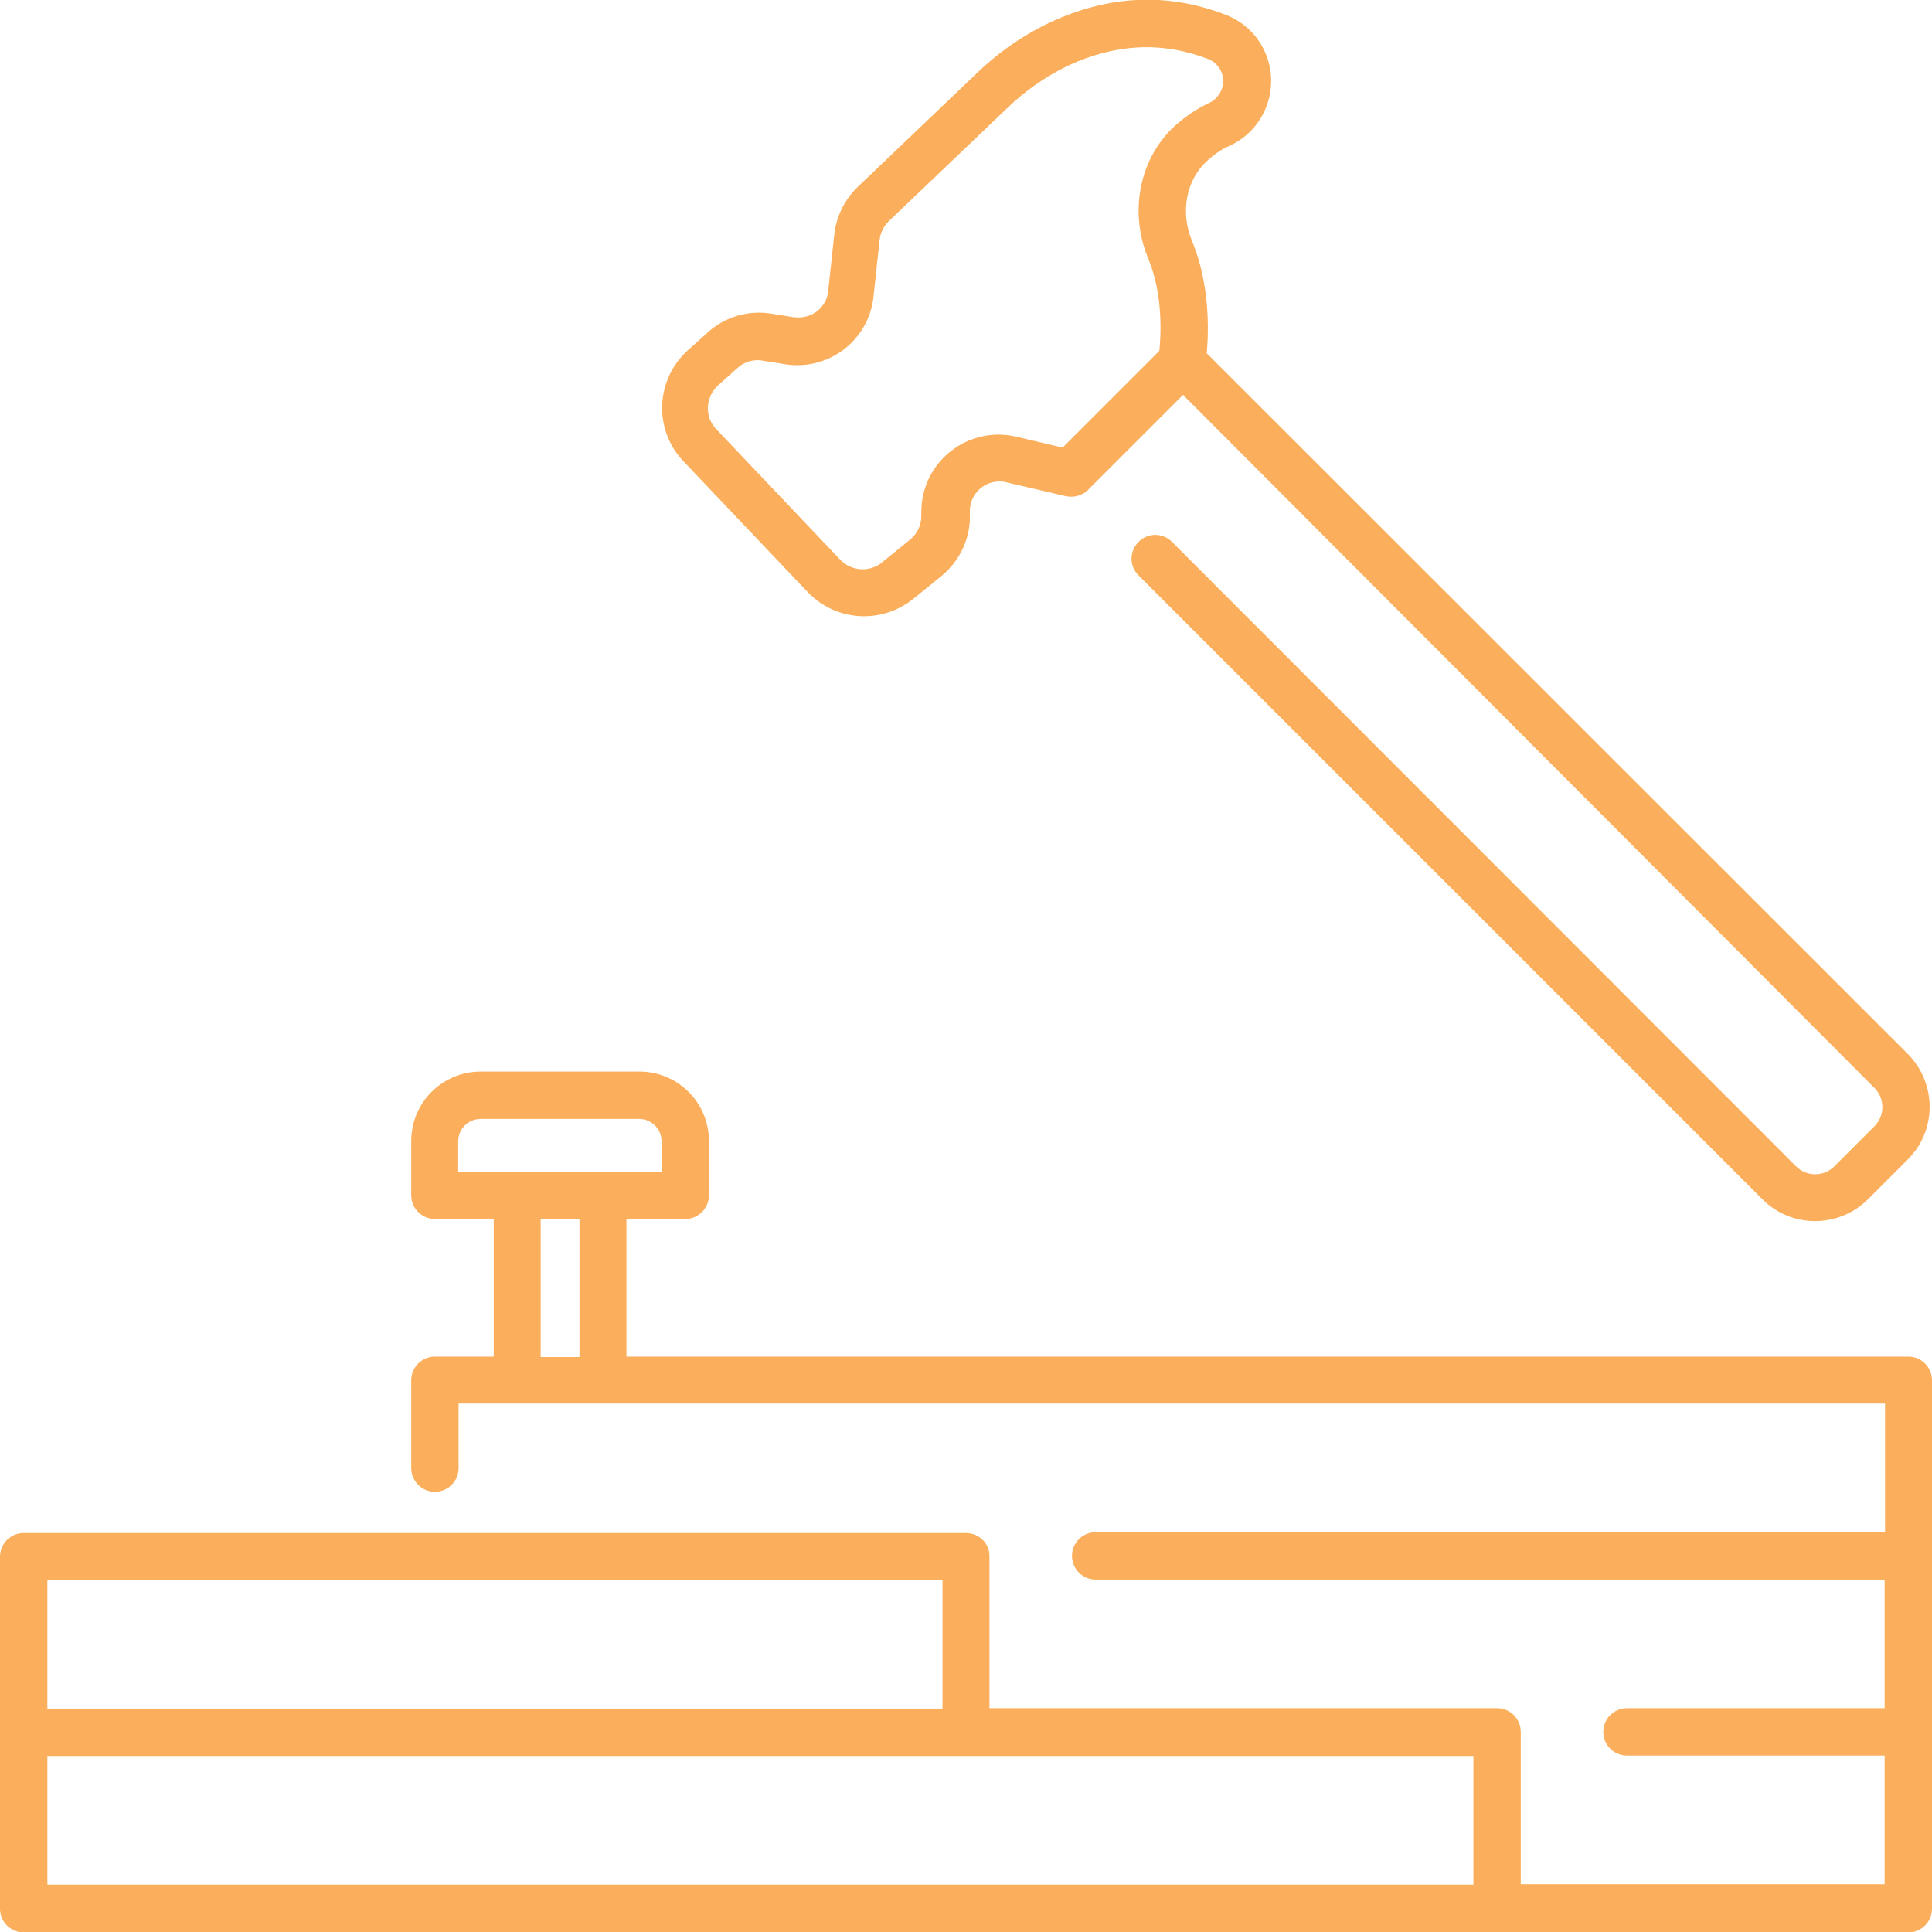 <svg xmlns="http://www.w3.org/2000/svg" xmlns:xlink="http://www.w3.org/1999/xlink" fill="#FBAF5C" x="0px" y="0px" viewBox="0 0 473.1 473.1" style="enable-background:new 0 0 473.1 473.1;" xml:space="preserve">
<title>wood hammer outline icon</title>
<desc>wood hammer outline icon illustration</desc>
<path d="M236.5,375.4H5.8c-3.2,0-5.8,2.6-5.8,5.8v86.2c0,3.2,2.6,5.8,5.8,5.8h461.5c3.2,0,5.8-2.6,5.8-5.8V338  c0-3.2-2.6-5.8-5.8-5.8H153.4v-33.7h14.4c3.2,0,5.8-2.6,5.8-5.8v-13.3c0-9.4-7.6-17-17-17h-38.9c-9.4,0-17,7.6-17,17v13.3  c0,3.2,2.6,5.8,5.8,5.8c0,0,0,0,0,0h14.4v33.7h-14.4c-3.2,0-5.8,2.6-5.8,5.8v21.5c0,3.2,2.6,5.8,5.8,5.8c3.2,0,5.8-2.6,5.8-5.8  c0,0,0,0,0,0v-15.8h349.3v31.5H268.3c-3.2,0-5.8,2.6-5.8,5.8c0,3.2,2.6,5.8,5.8,5.8h193.2v31.5h-63.1c-3.2,0-5.8,2.6-5.8,5.8  c0,3.2,2.6,5.8,5.8,5.8h63.1v31.5h-89.1v-37.3c0-3.2-2.6-5.8-5.8-5.8H242.3v-37.3C242.3,377.9,239.7,375.4,236.5,375.4z   M112.2,279.5c0-3,2.4-5.5,5.5-5.5h38.8c3,0,5.5,2.4,5.5,5.5v7.5h-49.8V279.5z M132.4,332.3v-33.7h9.5v33.7L132.4,332.3z M360.8,430  v31.5H11.6V430L360.8,430L360.8,430z M11.6,418.4v-31.5h219.2v31.5H11.6z"></path>
<path d="M301.1,35.7c8.7-4,12.6-14.3,8.6-23.1c-1.9-4.2-5.4-7.4-9.6-9l0,0c-14.2-5.5-28.8-4.8-43.2,2c-6.7,3.2-12.8,7.5-18.1,12.7  l-28.8,27.5c-3.2,3.1-5.2,7.2-5.7,11.6l-1.5,13.9c-0.4,4-4,6.8-8,6.4c-0.1,0-0.2,0-0.3,0l-5.7-0.9c-5.6-0.9-11.4,0.8-15.6,4.7  l-4.8,4.3c-7.8,7.1-8.4,19.1-1.3,26.9c0.1,0.1,0.2,0.2,0.3,0.3l30.4,32c6.9,7.2,18.1,7.9,25.9,1.6l6.9-5.6c4.6-3.8,7.2-9.5,6.9-15.5  c-0.2-4,2.9-7.4,6.9-7.6c0.7,0,1.3,0,2,0.2l14.6,3.4c1.9,0.4,4-0.1,5.4-1.5l23.3-23.3L459,266.4c2.6,2.6,2.6,6.8,0,9.4c0,0,0,0,0,0  l-9.8,9.8c-2.6,2.6-6.8,2.6-9.4,0L287,132.7c-2.3-2.3-5.9-2.3-8.2,0c-2.3,2.3-2.3,5.9,0,8.2l152.8,152.8c7.1,7.1,18.6,7.1,25.8,0  l9.8-9.8c7.1-7.1,7.1-18.6,0-25.8L295.5,86.5c0.5-5.4,0.8-16.9-3.6-27.5c-2.9-7-1.5-14.9,3.7-19.6C297.2,37.9,299,36.6,301.1,35.7z   M287.7,30.8c-8.7,8-11.3,21.1-6.5,32.6c3.6,8.6,3.1,18.6,2.7,22.5l-23.7,23.7l-11.5-2.7c-10.1-2.3-20.2,4-22.6,14.1  c-0.4,1.7-0.5,3.4-0.5,5.1c0.1,2.3-0.9,4.5-2.7,6l-6.9,5.6c-3,2.5-7.5,2.2-10.2-0.6l-30.4-32c-2.9-3-2.7-7.7,0.3-10.6  c0,0,0.1-0.1,0.1-0.1l4.8-4.3c1.3-1.2,3.1-1.9,4.9-1.9c0.4,0,0.8,0,1.1,0.1l5.7,0.9c10.3,1.6,19.9-5.4,21.5-15.7  c0-0.3,0.1-0.6,0.1-0.9l1.5-13.9c0.2-1.7,1-3.3,2.2-4.5l28.8-27.5c4.4-4.3,9.5-7.9,15.1-10.6c11.5-5.4,23-6,34.2-1.7l0,0  c2.2,0.8,3.8,2.9,3.8,5.3c0.1,2.3-1.3,4.5-3.4,5.5C293.1,26.6,290.3,28.5,287.7,30.8z"></path>
</svg>